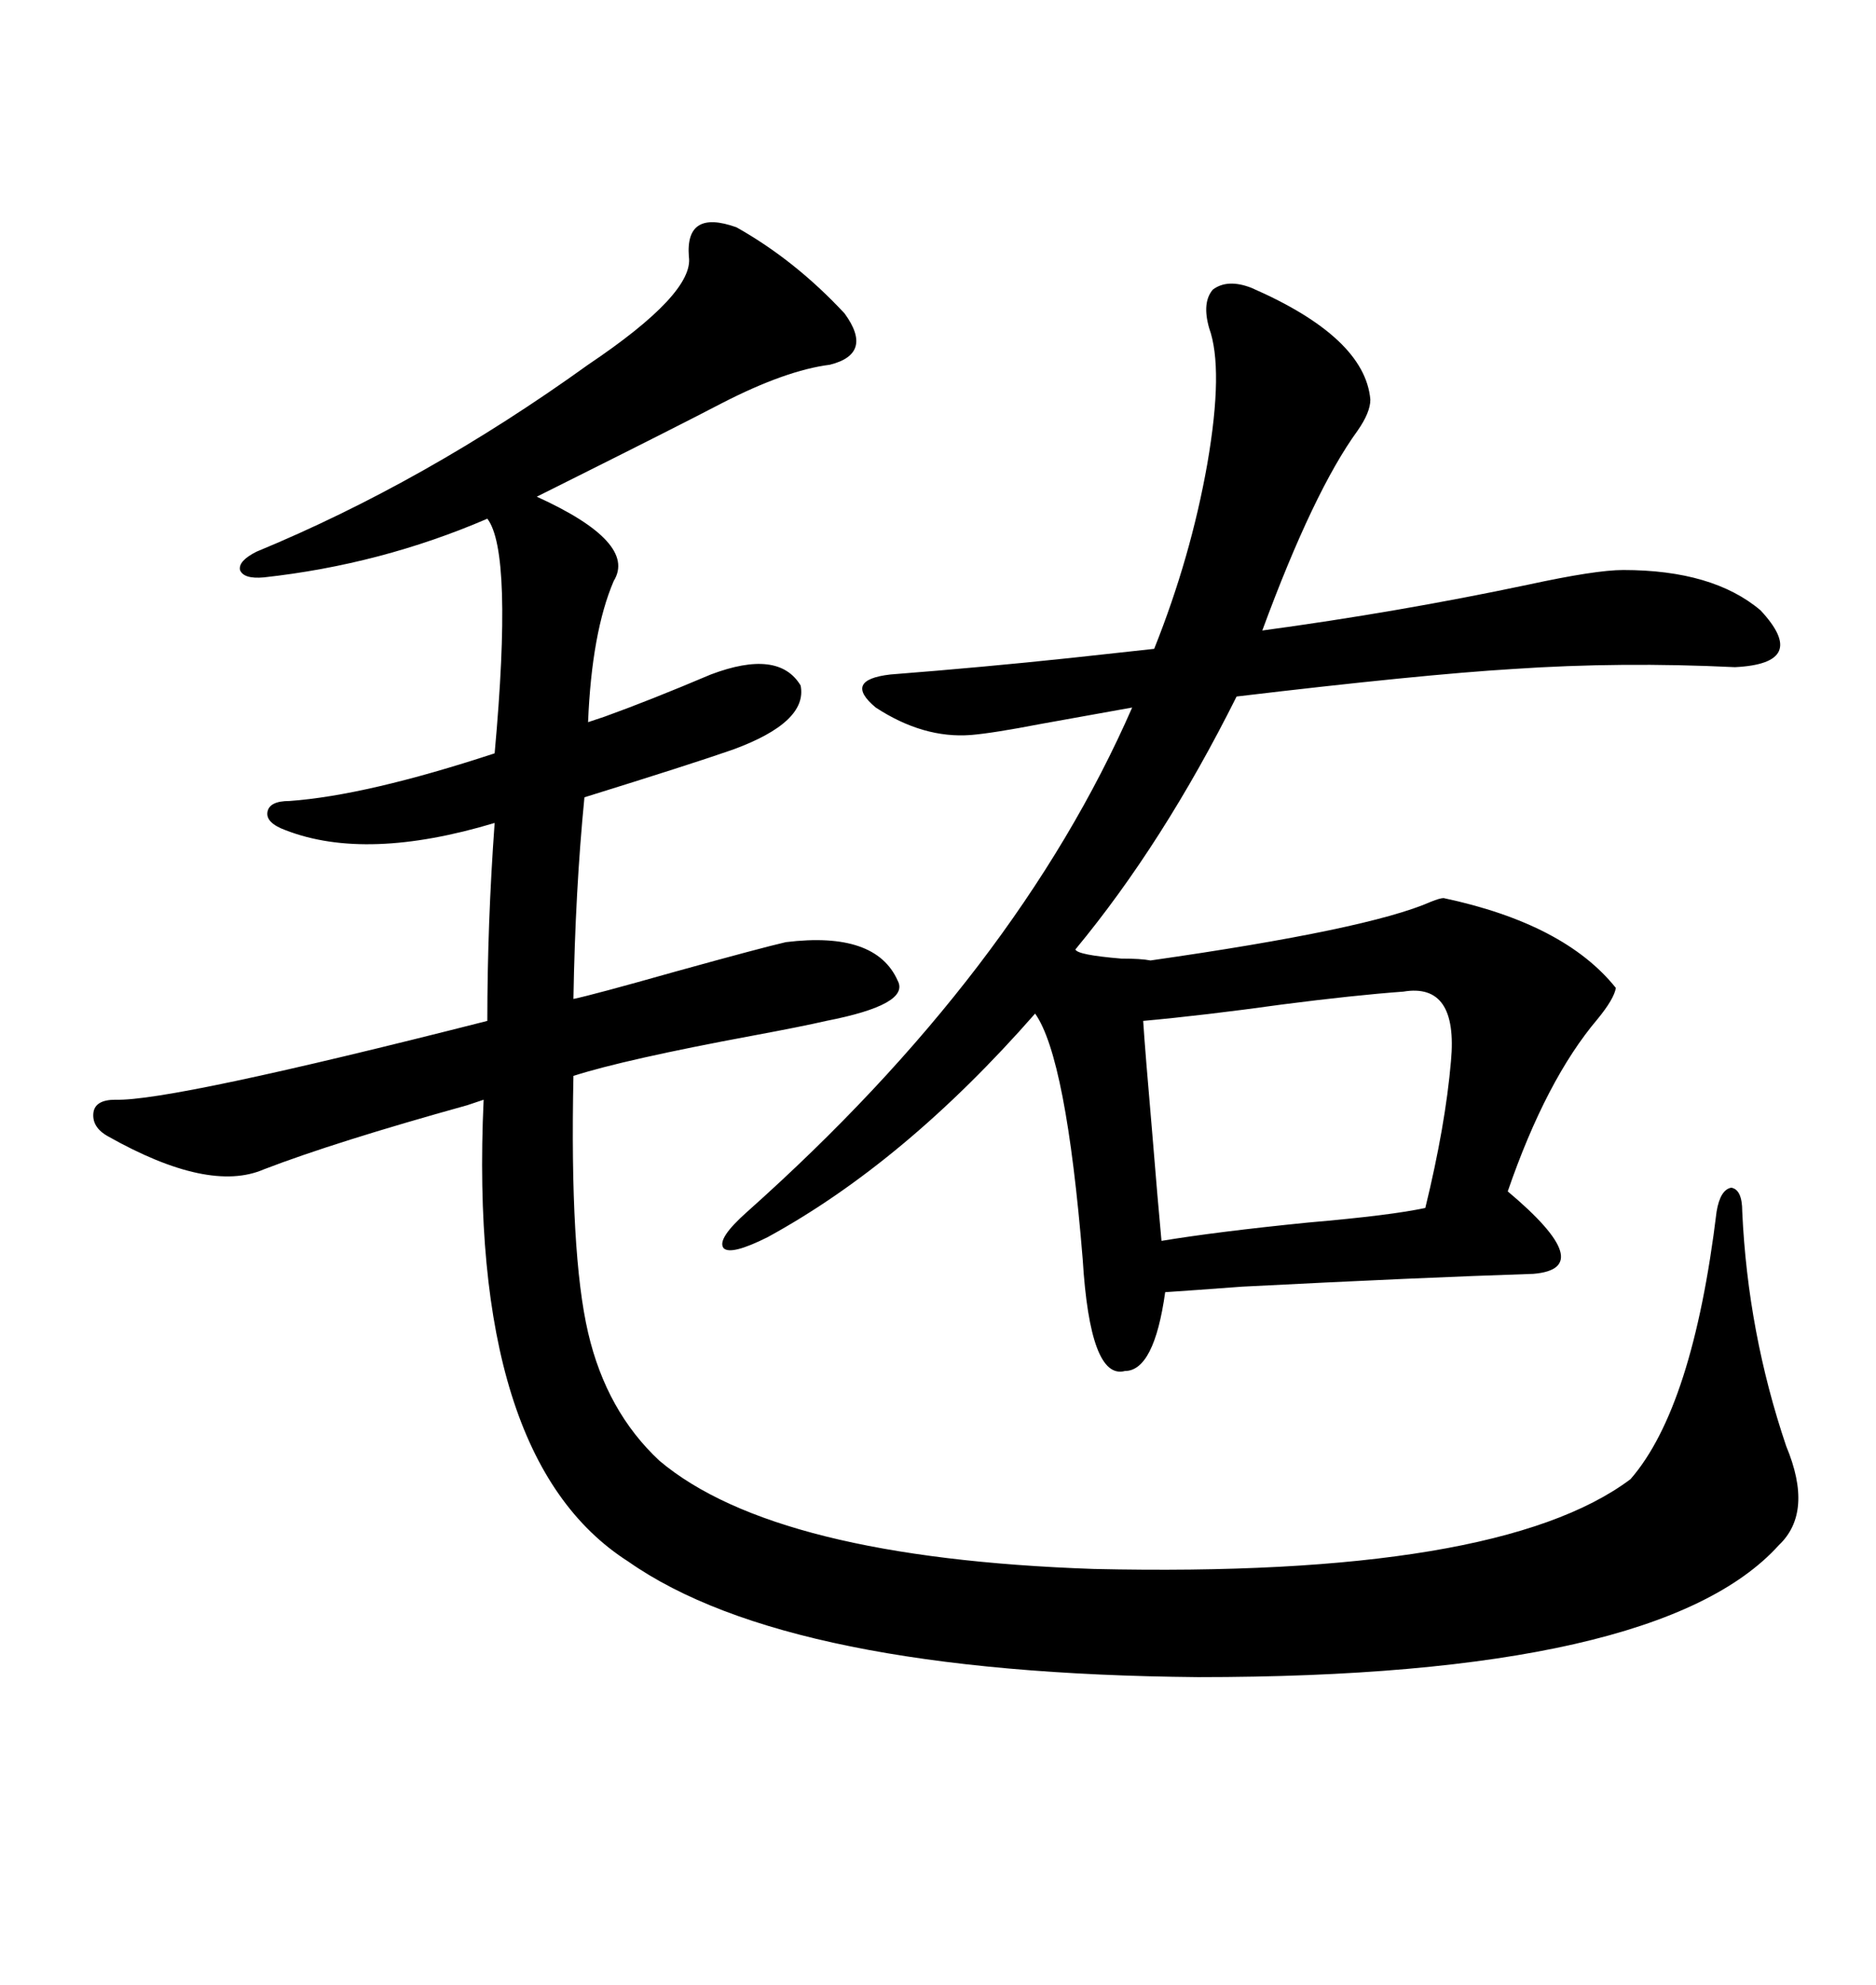 <svg xmlns="http://www.w3.org/2000/svg" xmlns:xlink="http://www.w3.org/1999/xlink" width="300" height="317.285"><path d="M117.77 36.33L117.77 36.33Q127.15 41.60 135.06 50.10L135.06 50.10Q139.75 56.54 132.71 58.30L132.71 58.30Q125.68 59.18 115.43 64.45L115.43 64.45Q108.69 67.97 91.70 76.46L91.70 76.46Q87.60 78.52 85.84 79.39L85.84 79.39Q101.95 86.72 98.14 92.87L98.14 92.87Q94.63 101.07 94.04 115.43L94.04 115.43Q94.92 115.14 96.68 114.55L96.68 114.55Q104.00 111.91 113.67 107.81L113.67 107.81Q124.51 103.71 128.03 109.57L128.03 109.57Q129.20 115.43 117.19 119.82L117.19 119.82Q110.45 122.17 93.46 127.44L93.46 127.44Q91.99 142.38 91.70 159.67L91.70 159.67Q94.63 159.08 108.11 155.27L108.11 155.27Q121.88 151.46 125.68 150.59L125.68 150.59Q140.04 148.83 143.55 156.74L143.55 156.74Q145.61 160.55 132.13 163.18L132.13 163.18Q128.32 164.06 120.41 165.53L120.41 165.53Q99.90 169.34 91.70 171.97L91.70 171.97Q91.11 200.39 94.04 212.99L94.04 212.99Q96.97 225.59 105.47 233.50L105.47 233.50Q123.93 249.02 174.90 250.78L174.90 250.78Q239.65 252.25 260.74 236.43L260.74 236.43Q270.70 225 274.51 193.65L274.51 193.65Q275.10 190.14 276.86 189.84L276.86 189.84Q278.61 190.14 278.61 193.65L278.61 193.65Q279.49 212.99 285.64 231.15L285.64 231.15Q290.04 241.70 284.47 246.97L284.47 246.97Q265.43 268.07 191.60 268.07L191.60 268.07Q125.98 267.48 100.49 249.61L100.49 249.61Q74.71 233.20 77.34 175.78L77.34 175.78Q76.46 176.07 74.71 176.66L74.71 176.66Q53.61 182.52 42.19 186.91L42.19 186.91Q33.40 190.72 17.29 181.64L17.29 181.64Q14.65 180.18 14.94 177.83L14.94 177.83Q15.23 175.78 18.46 175.78L18.46 175.78Q27.25 176.07 77.93 163.18L77.93 163.18Q77.93 147.66 79.10 131.54L79.10 131.54Q58.59 137.70 45.70 132.71L45.70 132.71Q42.48 131.54 42.77 129.79L42.77 129.79Q43.07 128.03 46.29 128.03L46.29 128.03Q58.59 127.15 79.10 120.41L79.10 120.41Q82.03 88.18 77.93 82.91L77.93 82.91Q60.94 90.23 42.19 92.29L42.19 92.29Q38.96 92.58 38.38 91.11L38.38 91.11Q38.09 89.65 41.02 88.18L41.02 88.18Q67.97 77.05 94.04 58.30L94.04 58.30Q111.04 46.88 110.16 41.02L110.16 41.02Q109.57 33.40 117.77 36.33ZM200.10 46.00L200.10 46.00Q218.26 53.91 219.14 63.87L219.14 63.87Q219.14 65.92 217.09 68.85L217.09 68.85Q210.06 78.52 201.86 100.78L201.86 100.78Q223.54 97.85 244.34 93.46L244.34 93.46Q255.18 91.11 259.57 91.11L259.57 91.11Q273.93 91.11 281.54 97.56L281.54 97.56Q289.45 106.05 277.44 106.64L277.44 106.64Q259.28 105.76 241.99 106.93L241.99 106.93Q227.34 107.81 197.75 111.33L197.75 111.33Q186.04 134.77 171.97 151.76L171.97 151.76Q172.27 152.64 179.30 153.22L179.30 153.22Q182.52 153.22 183.98 153.52L183.98 153.52Q218.85 148.54 228.81 144.14L228.81 144.14Q230.27 143.55 230.86 143.55L230.86 143.55Q250.20 147.66 258.40 157.91L258.40 157.91Q258.11 159.67 255.47 162.89L255.47 162.89Q247.27 172.56 241.11 190.43L241.11 190.43Q255.76 202.73 245.21 203.61L245.21 203.61Q227.05 204.20 198.63 205.66L198.63 205.66Q190.72 206.25 186.33 206.54L186.33 206.54Q184.57 219.14 179.88 219.14L179.88 219.14Q174.32 220.61 173.14 201.27L173.14 201.27Q170.51 169.04 165.53 162.01L165.53 162.01Q144.73 185.74 122.75 197.75L122.75 197.75Q116.89 200.68 115.72 199.51L115.72 199.51Q114.55 198.05 119.53 193.65L119.53 193.65Q162.60 155.27 181.05 113.09L181.05 113.09Q174.61 114.26 166.41 115.72L166.41 115.72Q158.79 117.19 155.27 117.48L155.27 117.48Q147.66 118.07 140.04 113.09L140.04 113.09Q134.77 108.69 142.38 107.81L142.38 107.81Q157.32 106.64 171.09 105.18L171.09 105.18Q179.30 104.30 184.57 103.71L184.57 103.71Q190.43 89.06 193.07 74.12L193.07 74.12Q195.70 58.89 193.36 52.44L193.36 52.44Q192.19 48.34 193.95 46.29L193.95 46.29Q196.29 44.53 200.10 46.00ZM224.41 158.50L224.41 158.50Q216.50 159.08 205.08 160.55L205.08 160.55Q192.48 162.30 182.81 163.18L182.81 163.18Q183.11 167.87 184.28 181.35L184.28 181.35Q185.16 192.19 185.74 198.34L185.74 198.34Q194.53 196.88 209.18 195.41L209.18 195.41Q222.66 194.24 227.93 193.07L227.93 193.07Q231.15 179.88 232.03 169.63L232.03 169.63Q233.20 157.03 224.41 158.50Z"/></svg>